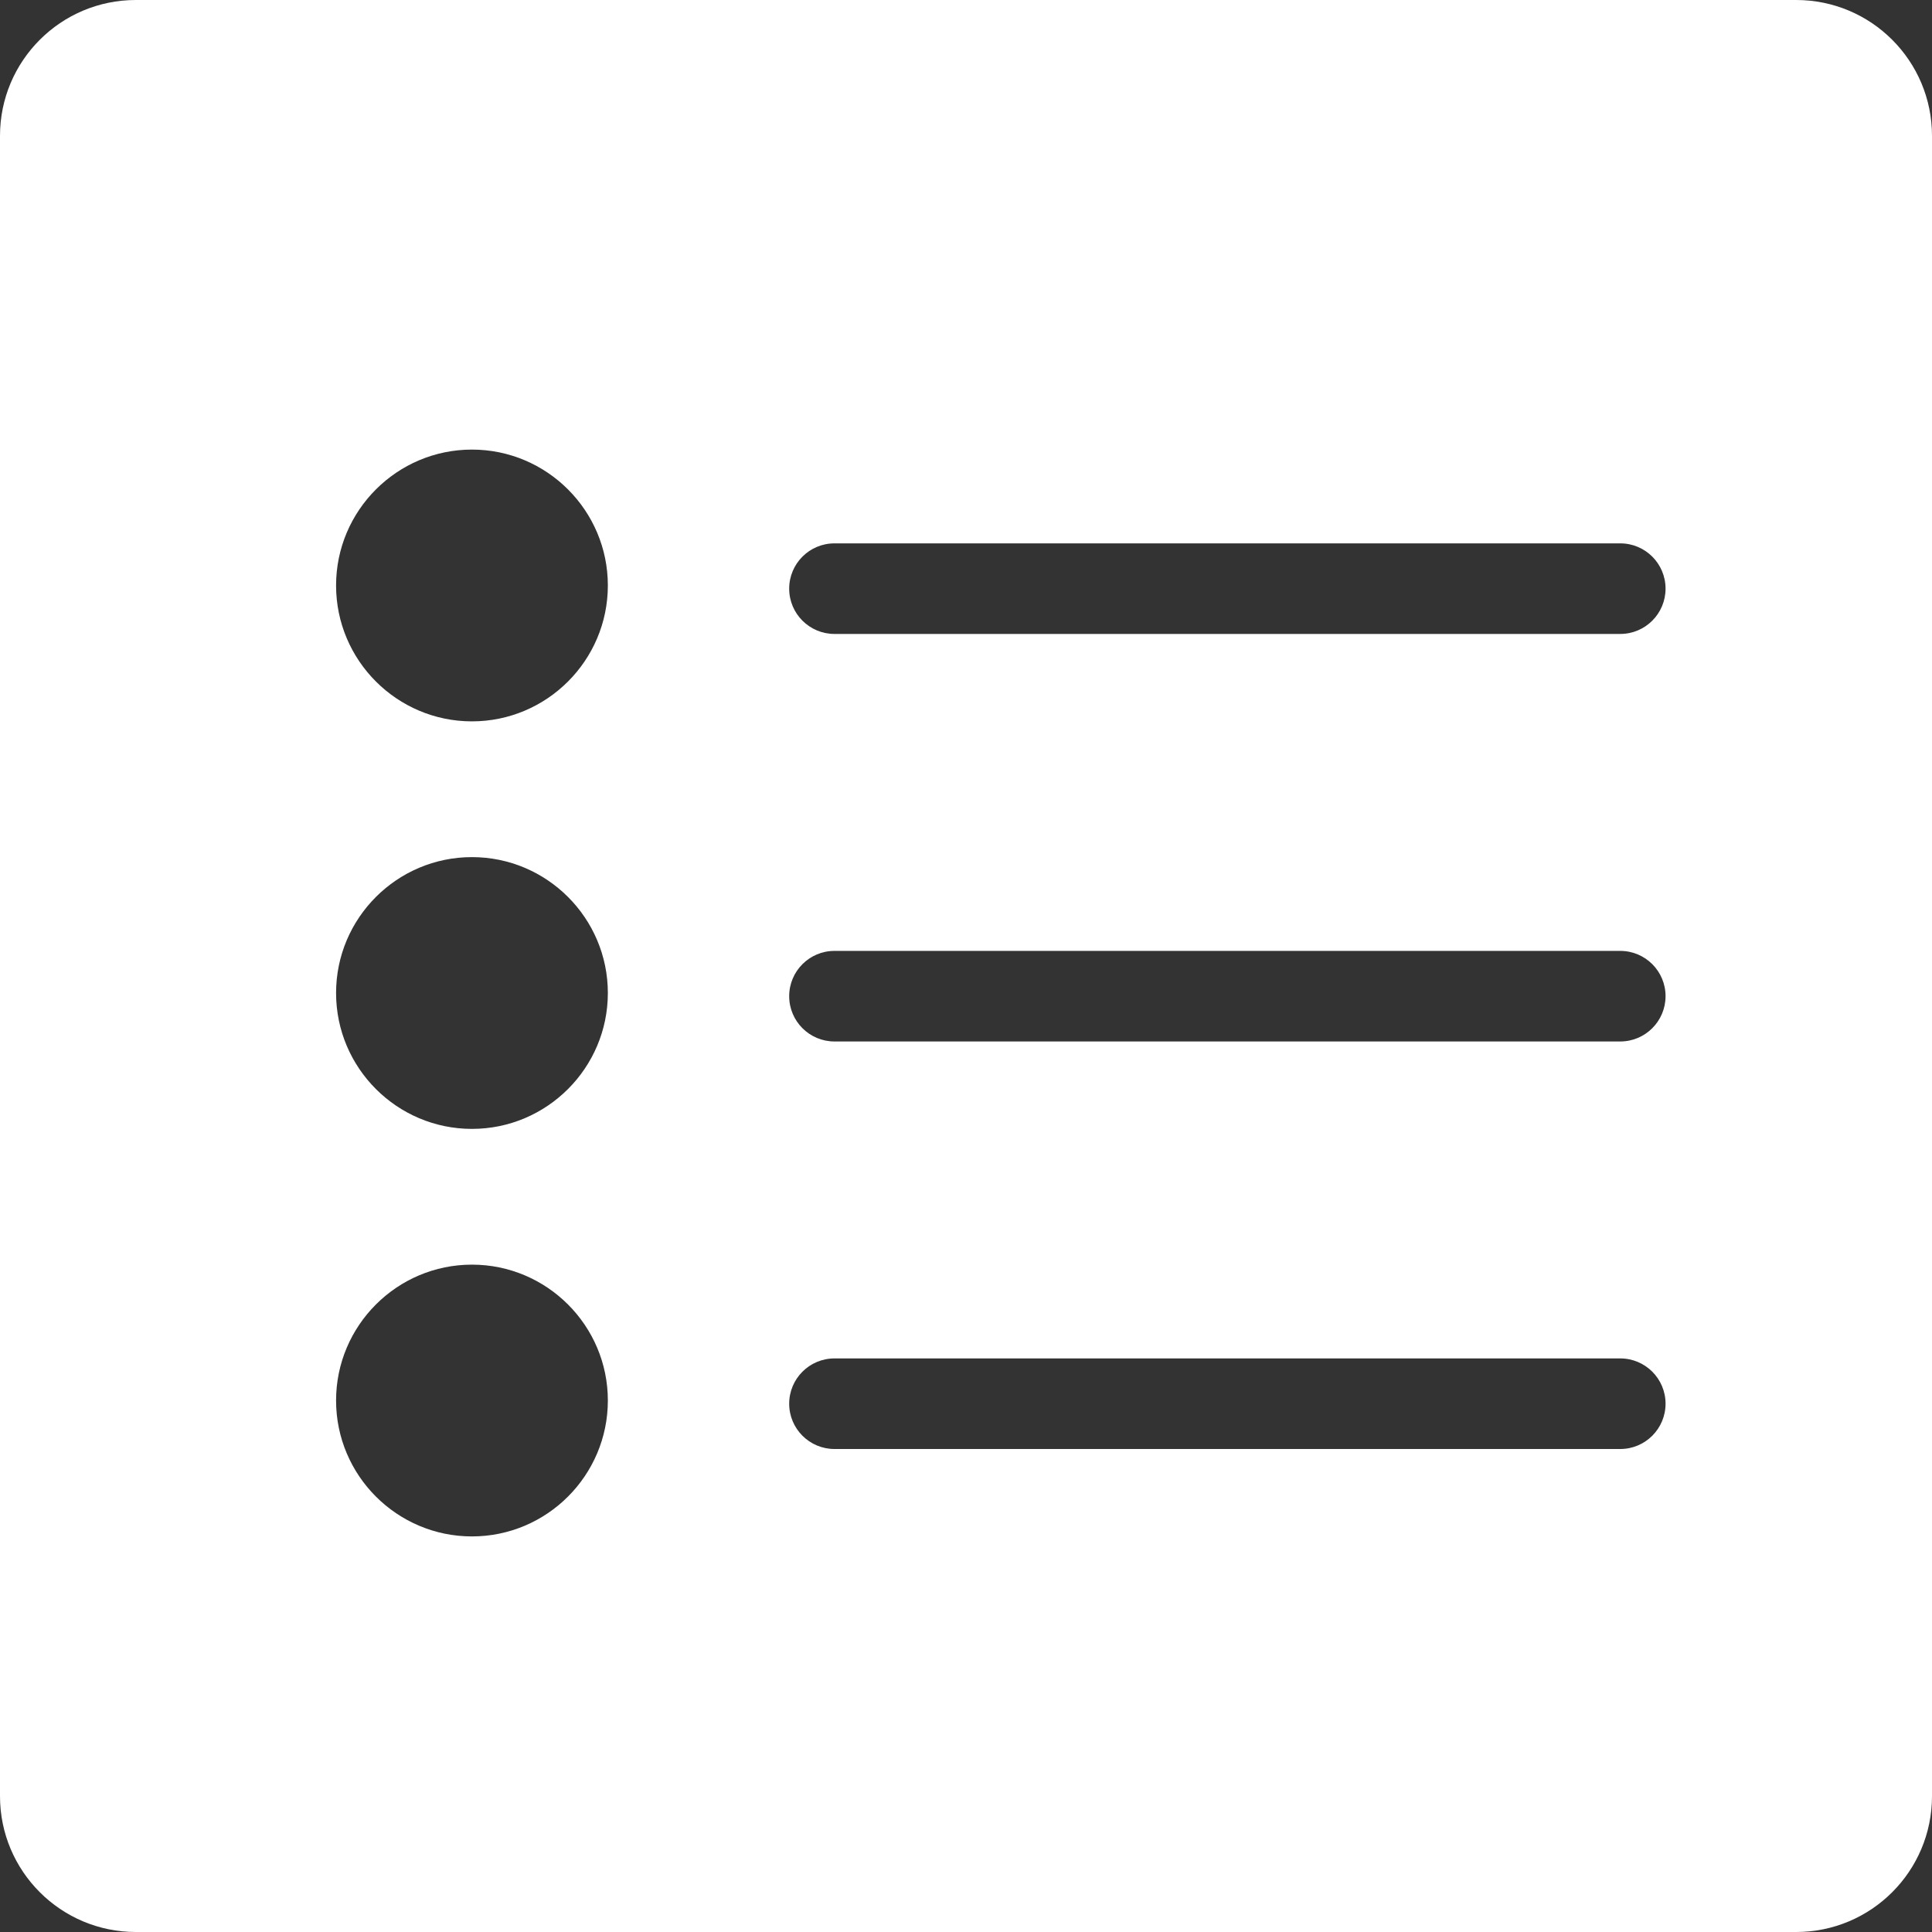 <?xml version="1.0" encoding="iso-8859-1"?>
<!-- Generator: Adobe Illustrator 19.0.0, SVG Export Plug-In . SVG Version: 6.00 Build 0)  -->
<svg version="1.1" id="Layer_1" xmlns="http://www.w3.org/2000/svg" xmlns:xlink="http://www.w3.org/1999/xlink" x="0px" y="0px"
	 viewBox="0 0 500 500" style="enable-background:new 0 0 500 500;" xml:space="preserve">
<rect x="0" y="0" width="500" height="500" fill="#333333" stroke="none"/>
<g>
	<g>
		<path d="M464.844,0H35.156C15.744,0,0,15.74,0,35.156v429.688C0,484.26,15.744,500,35.156,500h429.688
			C484.26,500,500,484.26,500,464.844V35.156C500,15.74,484.26,0,464.844,0z M122.14,397.624c-19.392,0-35.164-15.776-35.164-35.172
			c0-19.388,15.772-35.164,35.164-35.164c19.392,0,35.172,15.776,35.172,35.164C157.312,381.848,141.532,397.624,122.14,397.624z
			 M122.14,292.156c-19.392,0-35.164-15.776-35.164-35.172c0-19.388,15.772-35.164,35.164-35.164
			c19.392,0,35.172,15.776,35.172,35.164C157.312,276.38,141.532,292.156,122.14,292.156z M122.14,186.688
			c-19.392,0-35.164-15.776-35.164-35.172c0-19.388,15.772-35.164,35.164-35.164c19.392,0,35.172,15.776,35.172,35.164
			C157.312,170.912,141.532,186.688,122.14,186.688z M419.324,375H215.96c-6.472,0-11.72-5.248-11.72-11.72
			c0-6.476,5.248-11.72,11.72-11.72h203.364c6.472,0,11.72,5.244,11.72,11.72C431.044,369.752,425.796,375,419.324,375z
			 M419.324,269.532H215.96c-6.472,0-11.72-5.248-11.72-11.72c0-6.476,5.248-11.72,11.72-11.72h203.364
			c6.472,0,11.72,5.244,11.72,11.72C431.044,264.28,425.796,269.532,419.324,269.532z M419.324,164.064H215.96
			c-6.472,0-11.72-5.248-11.72-11.72c0-6.476,5.248-11.72,11.72-11.72h203.364c6.472,0,11.72,5.244,11.72,11.72
			C431.044,158.812,425.796,164.064,419.324,164.064z" fill="#fff"/>
	</g>
</g>

</svg>
